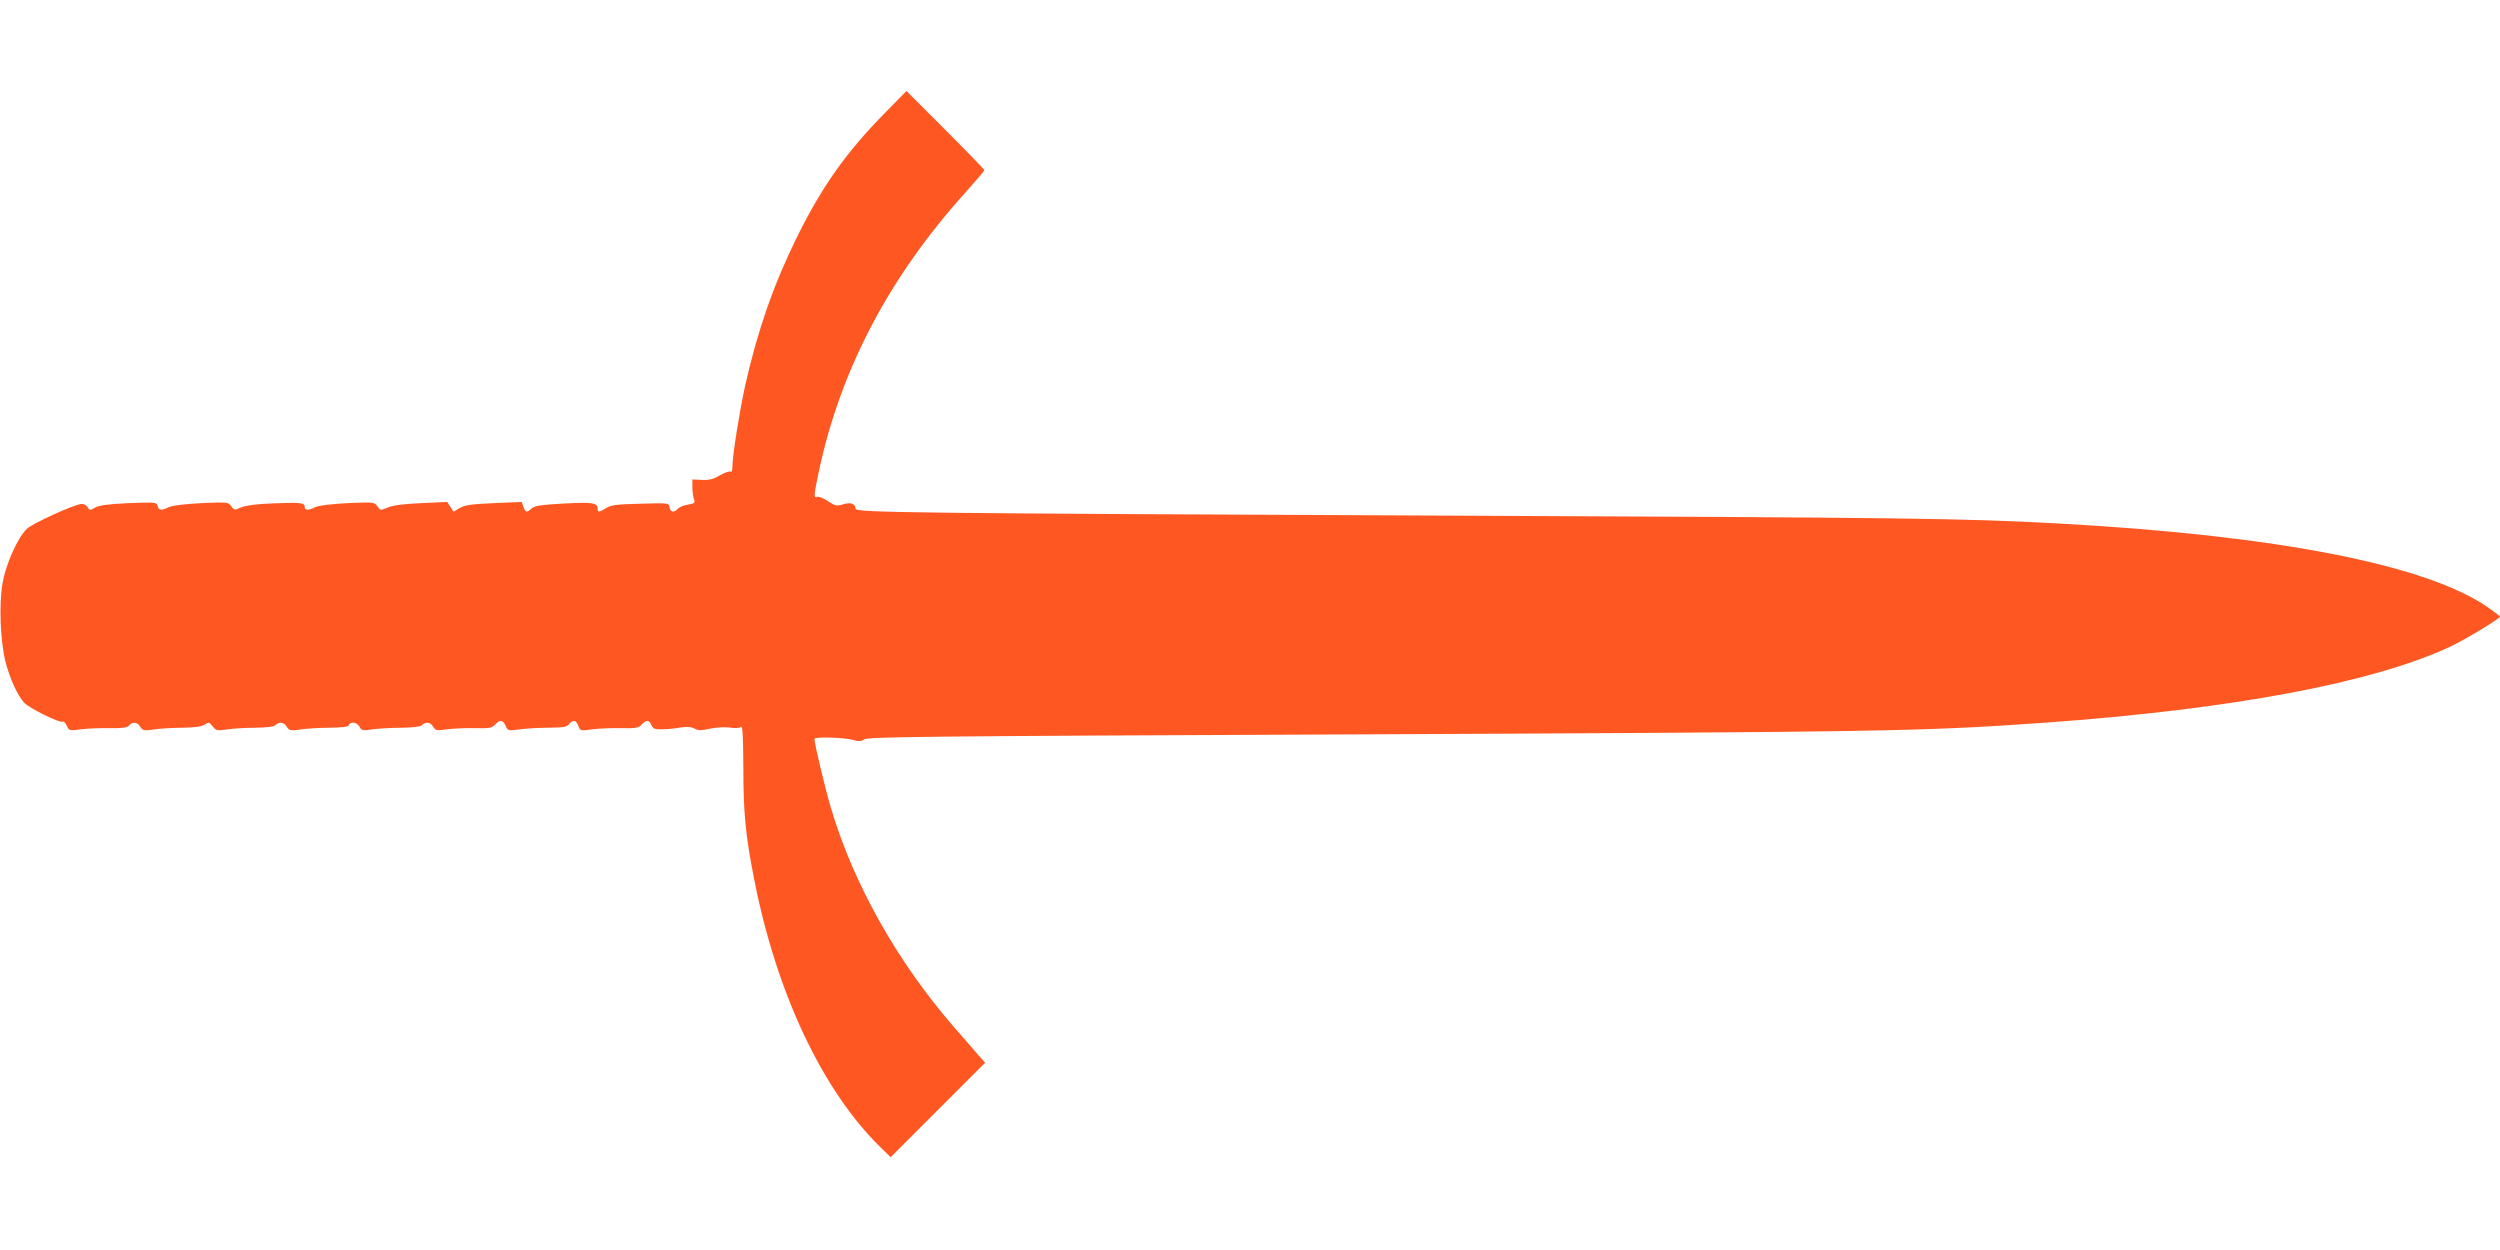 <?xml version="1.0" standalone="no"?>
<!DOCTYPE svg PUBLIC "-//W3C//DTD SVG 20010904//EN"
 "http://www.w3.org/TR/2001/REC-SVG-20010904/DTD/svg10.dtd">
<svg version="1.0" xmlns="http://www.w3.org/2000/svg"
 width="1280pt" height="640pt" viewBox="0 0 1280 640"
 preserveAspectRatio="xMidYMid meet">
<g transform="translate(0,640) scale(0.1,-0.1)"
fill="#ff5722" stroke="none">
<path d="M4533 5824 c-202 -205 -324 -378 -453 -639 -121 -246 -201 -477 -265
-760 -28 -128 -65 -359 -65 -413 0 -20 -4 -31 -10 -27 -6 4 -30 -5 -55 -19
-33 -20 -55 -25 -92 -23 l-48 2 0 -40 c0 -22 4 -50 8 -61 7 -19 3 -22 -31 -28
-22 -3 -45 -13 -52 -21 -18 -22 -38 -18 -42 8 -3 22 -4 22 -148 18 -120 -3
-150 -6 -176 -22 -37 -23 -44 -23 -44 -5 0 32 -25 36 -173 28 -115 -6 -150
-12 -165 -25 -25 -23 -31 -22 -42 8 l-9 25 -143 -6 c-115 -5 -149 -10 -174
-25 l-32 -19 -16 25 -16 25 -133 -6 c-89 -4 -145 -11 -171 -22 -38 -16 -39
-16 -54 6 -14 21 -18 22 -151 16 -83 -4 -147 -12 -165 -20 -37 -18 -56 -18
-56 0 0 22 -16 24 -155 19 -87 -3 -142 -10 -168 -20 -36 -16 -38 -16 -53 5
-14 21 -20 22 -152 16 -84 -4 -148 -12 -166 -20 -39 -19 -53 -18 -59 6 -5 19
-11 19 -149 14 -104 -5 -151 -11 -171 -23 -26 -15 -29 -15 -38 2 -6 9 -19 17
-30 17 -33 0 -252 -99 -282 -128 -45 -43 -106 -177 -123 -273 -20 -108 -13
-302 15 -411 22 -83 61 -170 95 -206 25 -28 182 -105 196 -97 6 3 15 -6 22
-21 12 -26 14 -26 73 -18 33 4 99 7 146 6 66 -1 90 2 99 13 18 21 43 19 58 -6
13 -20 19 -21 70 -14 32 5 98 9 147 9 62 1 97 6 113 16 21 14 24 13 41 -9 17
-22 22 -23 72 -16 30 5 95 9 146 9 59 1 96 5 104 14 19 18 43 15 57 -9 13 -20
19 -21 70 -14 32 5 99 9 151 9 66 1 96 5 98 14 7 20 41 14 54 -9 10 -20 16
-21 68 -13 31 4 97 8 148 8 59 1 96 5 104 14 19 18 43 15 57 -9 13 -20 19 -21
70 -13 32 4 96 7 143 6 75 -2 88 1 104 18 24 27 39 25 54 -6 11 -26 14 -26 69
-19 31 5 99 9 150 9 77 1 96 4 106 19 19 24 35 21 47 -9 9 -26 11 -27 72 -18
34 4 101 7 148 6 75 -2 89 1 104 18 24 26 38 25 50 -2 8 -19 17 -23 55 -22 25
0 67 4 93 9 34 5 55 4 72 -5 20 -11 35 -11 80 -1 31 7 74 9 100 6 27 -5 50 -3
58 3 9 8 12 -36 13 -211 0 -228 11 -344 55 -567 114 -584 350 -1084 648 -1375
l51 -50 242 242 242 242 -35 39 c-19 22 -75 87 -125 144 -288 331 -513 730
-628 1116 -30 99 -86 334 -86 359 0 12 160 7 199 -6 28 -8 39 -8 57 4 19 12
335 16 2296 24 2965 13 3114 16 3751 61 957 69 1677 204 2074 390 73 34 253
143 253 153 0 2 -27 23 -60 46 -312 219 -1084 370 -2205 431 -473 26 -774 30
-3120 40 -2720 12 -3035 15 -3035 35 0 26 -24 35 -63 23 -33 -10 -40 -9 -78
16 -22 15 -47 25 -55 22 -19 -7 -18 5 11 142 112 517 361 989 753 1422 50 56
92 105 92 109 0 3 -90 96 -200 206 l-199 199 -108 -110z"/>
</g>
</svg>
